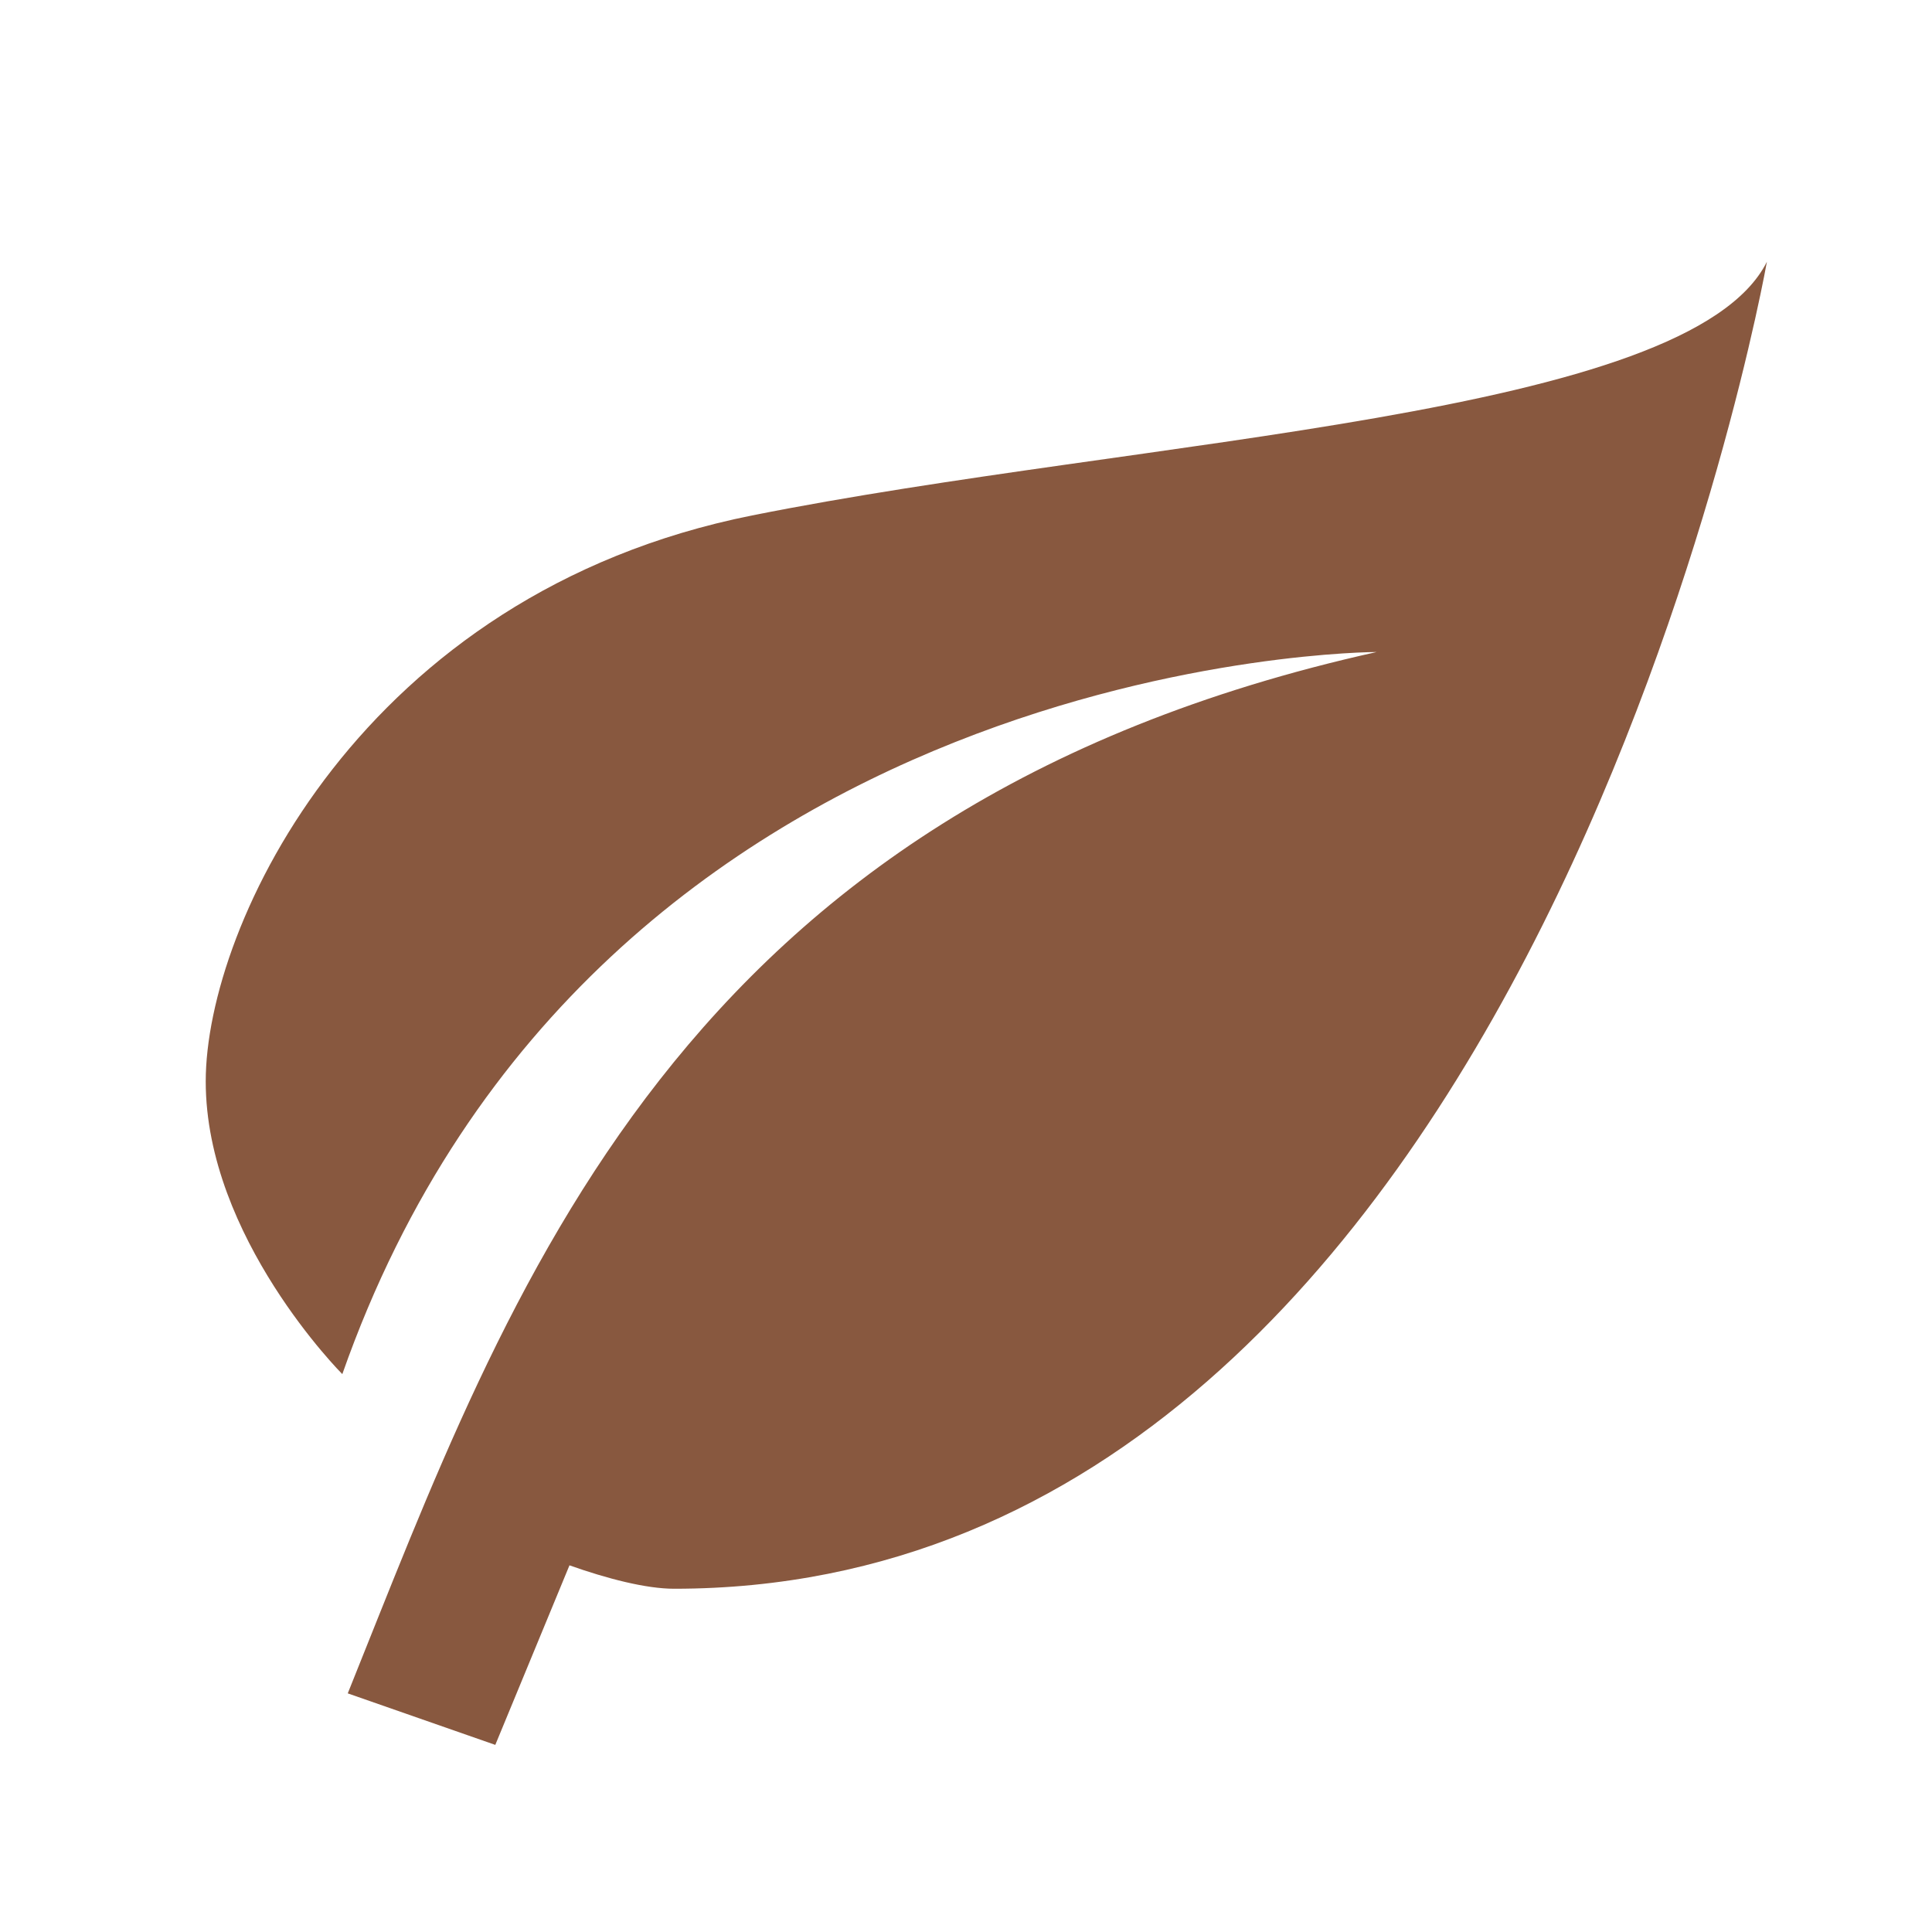 <svg width="33" height="33" viewBox="0 0 33 33" fill="none" xmlns="http://www.w3.org/2000/svg">
<path d="M23.514 11.137C11.514 13.804 8.714 22.031 5.94 28.924L8.46 29.804L9.727 26.737C10.367 26.964 11.034 27.137 11.514 27.137C26.18 27.137 30.18 4.471 30.18 4.471C28.847 7.137 19.514 7.471 12.847 8.804C6.18 10.137 3.514 15.804 3.514 18.471C3.514 21.137 5.847 23.471 5.847 23.471C10.181 11.137 23.514 11.137 23.514 11.137Z" fill="#88583F"/>
</svg>
